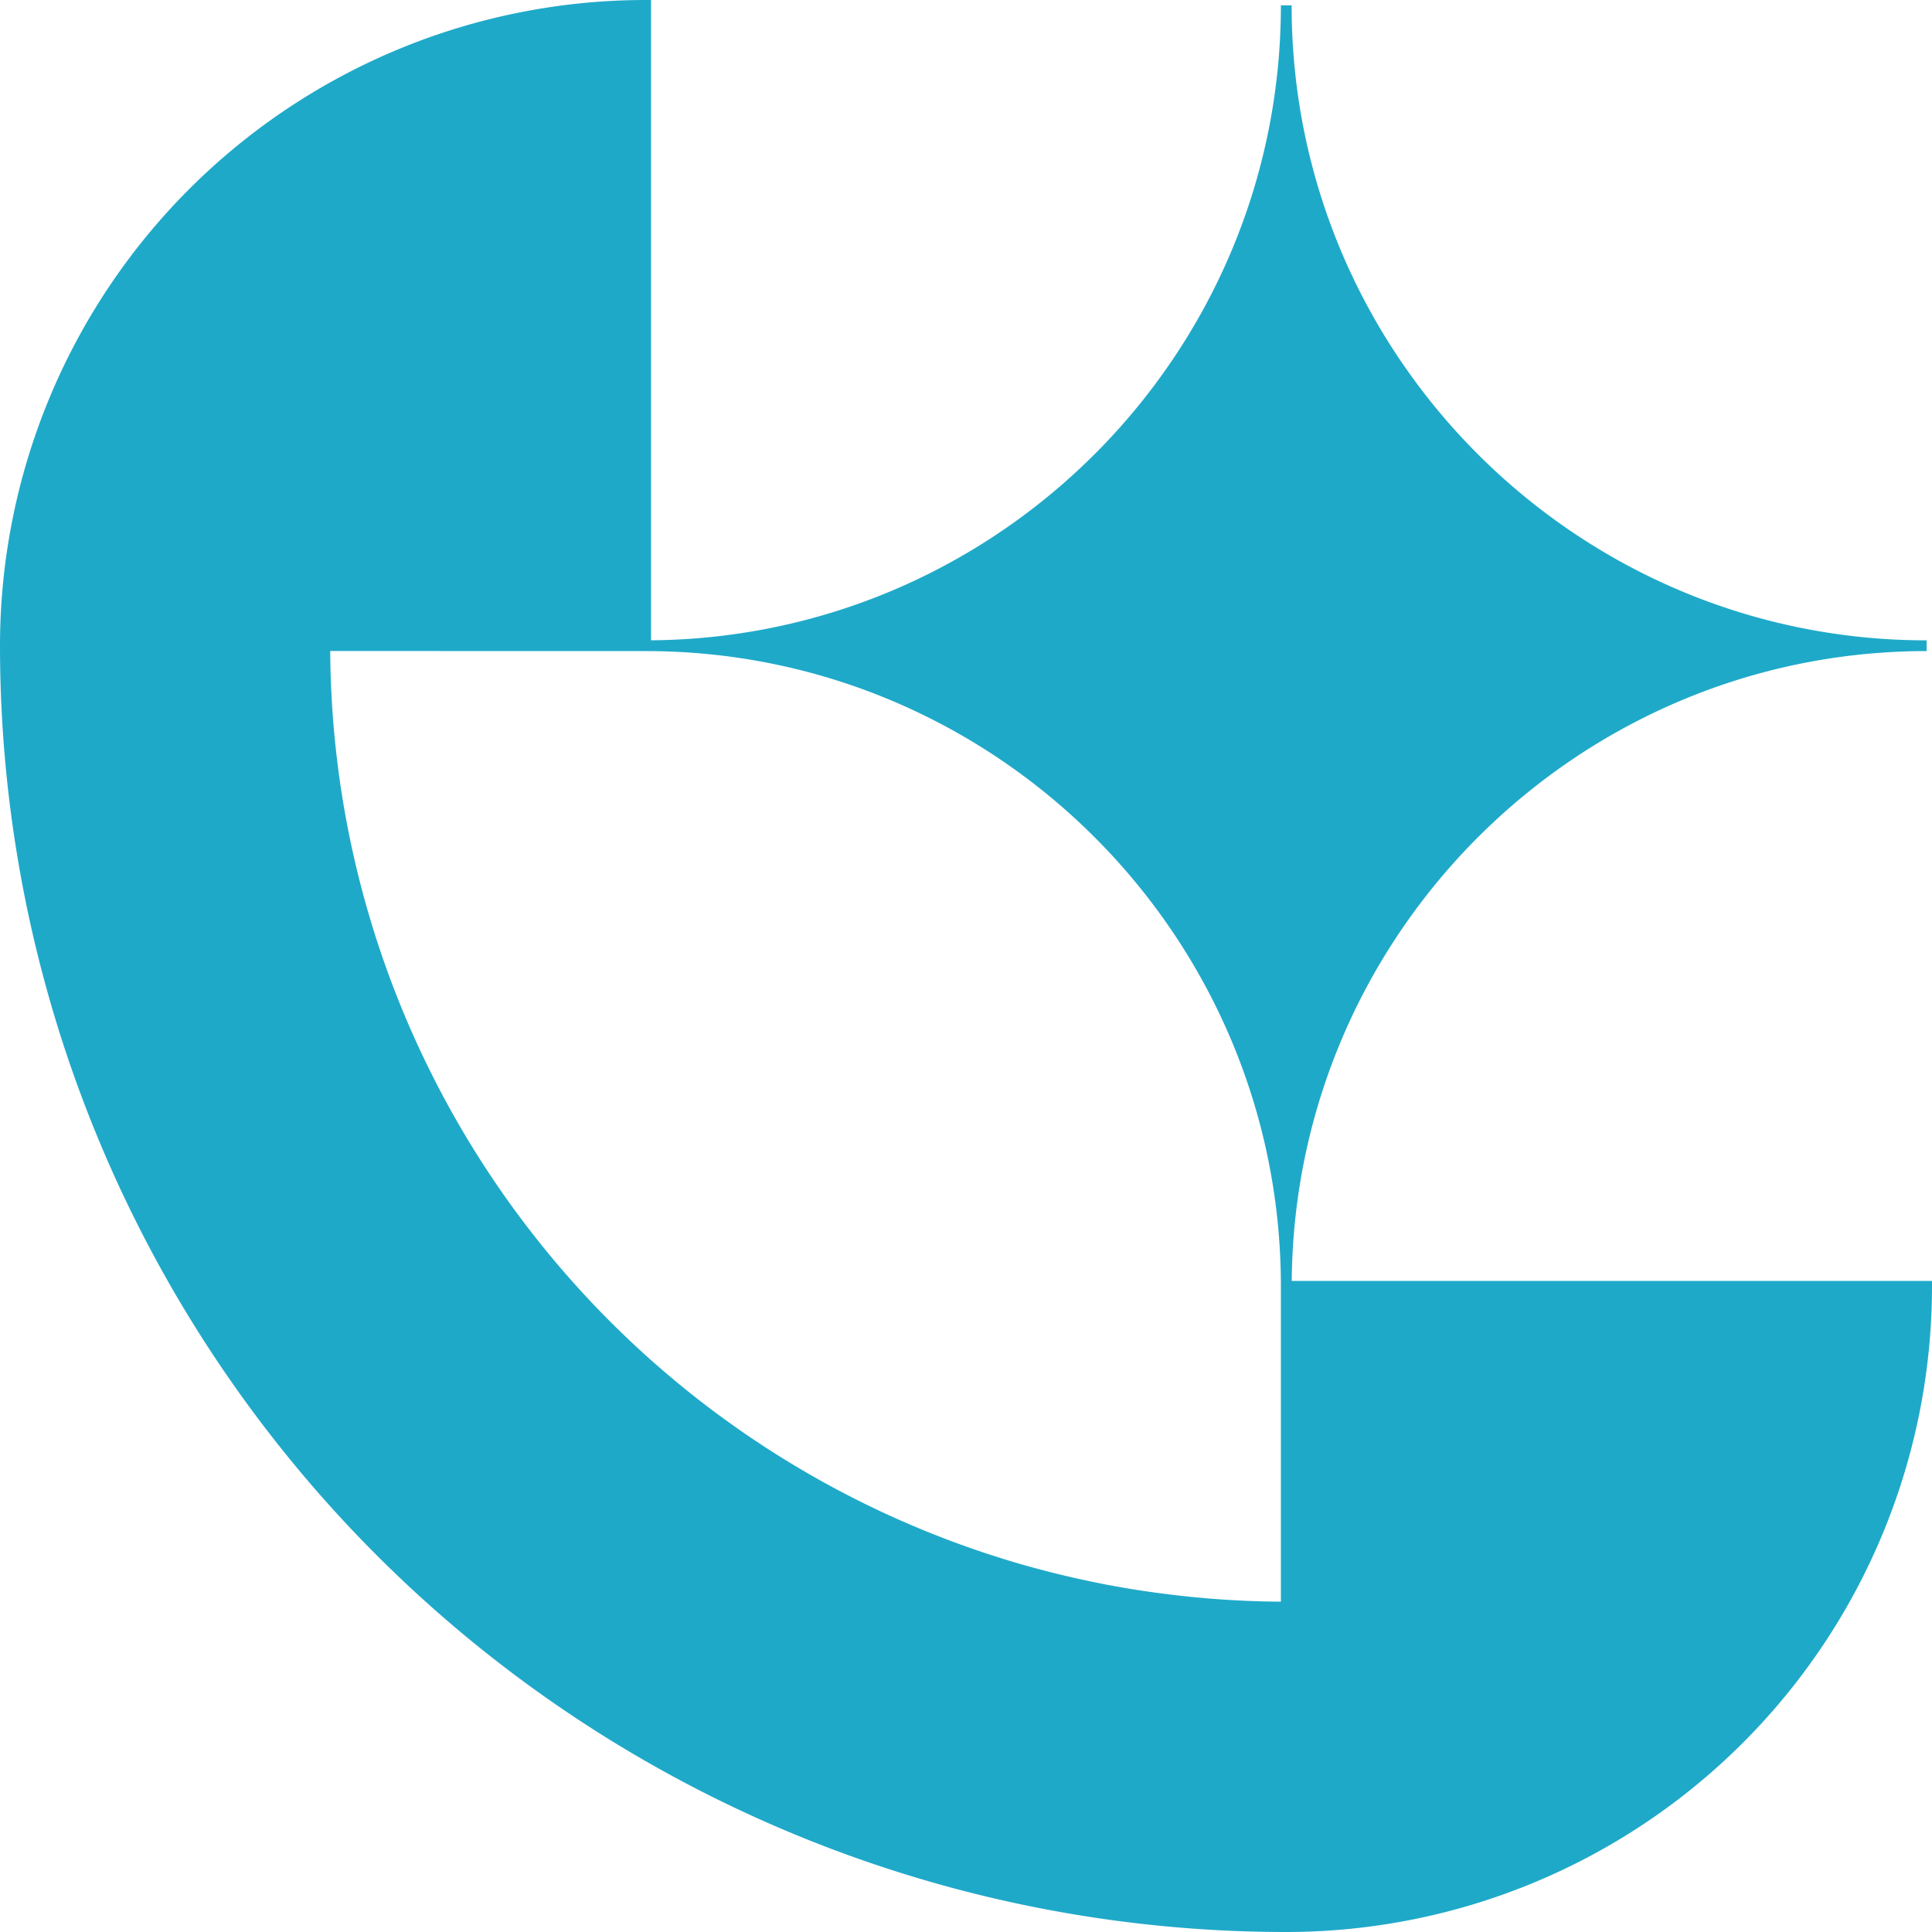 <svg id="Layer_1" data-name="Layer 1" xmlns="http://www.w3.org/2000/svg" viewBox="0 0 500 500"><defs><style>.cls-1{fill:#1fa9c9;}</style></defs><title>CP_LogoIcon_Blue</title><path class="cls-1" d="M334.3,331.5c.75-90,74.15-163,164.31-163v-2.78C408,165.75,334.27,92,334.27,1.39h-2.78c0,90.17-73,163.59-163,164.32V0h-1.39A167.13,167.13,0,0,0,0,167.11,332.87,332.87,0,0,0,332.88,500,167.13,167.13,0,0,0,500,332.89V331.5Zm-167.16-163v0c90.62,0,164.35,73.73,164.35,164.35h0v81.66a245.41,245.41,0,0,1-27.26-1.68c-6-.7-11.71-1.56-17-2.57-.82-.13-1.64-.3-2.46-.47l-.68-.14c-6.6-1.32-13.2-2.93-19.63-4.77a247.51,247.51,0,0,1-179-236.4Z"/></svg>